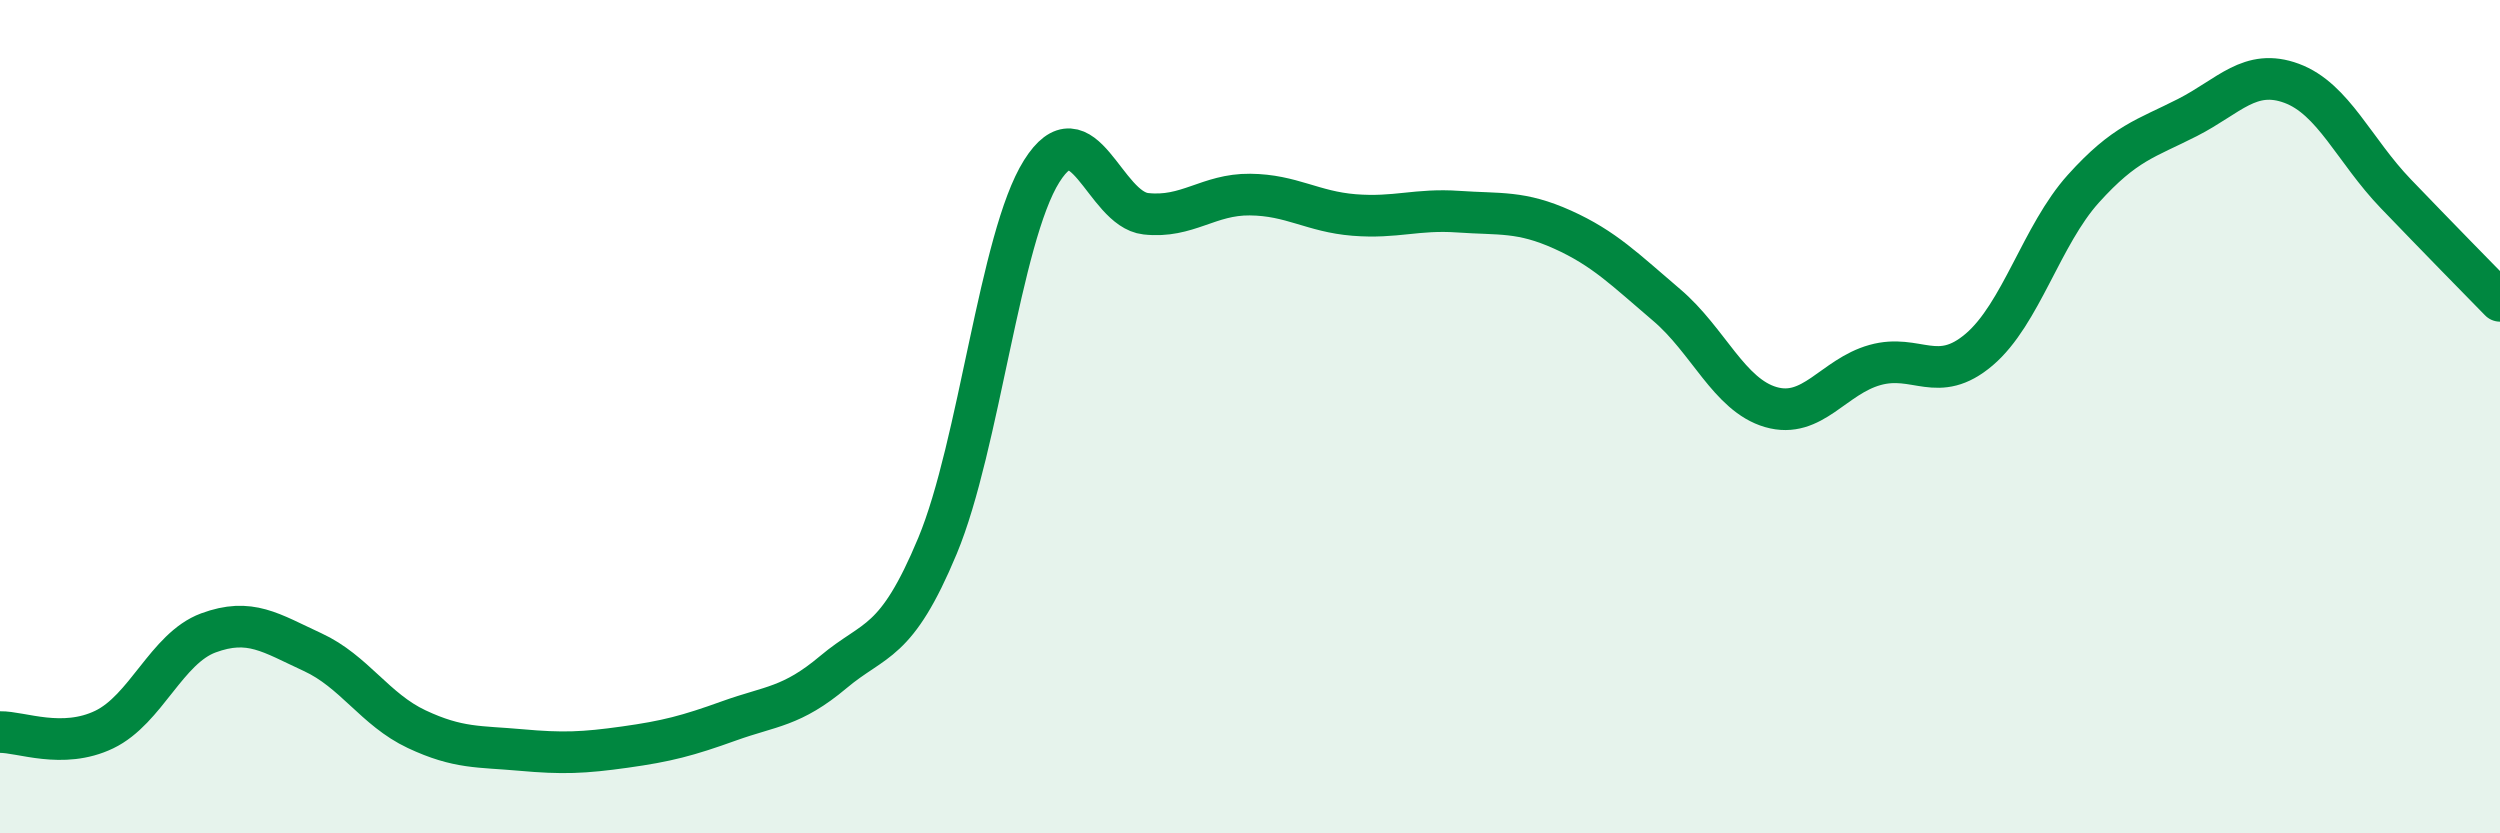 
    <svg width="60" height="20" viewBox="0 0 60 20" xmlns="http://www.w3.org/2000/svg">
      <path
        d="M 0,17.57 C 0.5,17.56 1.5,17.99 2.5,17.51 C 3.5,17.03 4,15.56 5,15.19 C 6,14.82 6.5,15.19 7.5,15.65 C 8.5,16.11 9,17.03 10,17.5 C 11,17.97 11.5,17.91 12.5,18 C 13.5,18.09 14,18.07 15,17.93 C 16,17.79 16.5,17.66 17.5,17.3 C 18.5,16.94 19,16.97 20,16.13 C 21,15.29 21.5,15.5 22.5,13.1 C 23.5,10.7 24,5.7 25,4.11 C 26,2.52 26.5,5.02 27.5,5.13 C 28.5,5.24 29,4.66 30,4.67 C 31,4.68 31.5,5.08 32.5,5.16 C 33.5,5.24 34,5.01 35,5.08 C 36,5.15 36.5,5.06 37.5,5.51 C 38.5,5.96 39,6.47 40,7.32 C 41,8.17 41.5,9.48 42.5,9.77 C 43.5,10.06 44,9.04 45,8.76 C 46,8.48 46.5,9.24 47.5,8.39 C 48.5,7.54 49,5.64 50,4.53 C 51,3.42 51.5,3.33 52.5,2.82 C 53.5,2.31 54,1.63 55,2 C 56,2.37 56.5,3.61 57.5,4.65 C 58.5,5.69 59.5,6.71 60,7.22L60 20L0 20Z"
        fill="#008740"
        opacity="0.1"
        stroke-linecap="round"
        stroke-linejoin="round"
      />
      <path
        d="M 0,17.57 C 0.5,17.56 1.5,17.99 2.5,17.51 C 3.5,17.03 4,15.56 5,15.19 C 6,14.82 6.5,15.19 7.5,15.65 C 8.5,16.11 9,17.03 10,17.5 C 11,17.97 11.5,17.91 12.5,18 C 13.5,18.09 14,18.07 15,17.93 C 16,17.79 16.5,17.66 17.5,17.3 C 18.5,16.94 19,16.97 20,16.13 C 21,15.29 21.5,15.5 22.5,13.1 C 23.5,10.7 24,5.7 25,4.11 C 26,2.52 26.5,5.02 27.5,5.13 C 28.5,5.24 29,4.66 30,4.67 C 31,4.68 31.5,5.08 32.5,5.16 C 33.5,5.24 34,5.01 35,5.08 C 36,5.15 36.5,5.06 37.5,5.51 C 38.5,5.96 39,6.47 40,7.32 C 41,8.17 41.5,9.48 42.5,9.77 C 43.5,10.06 44,9.04 45,8.76 C 46,8.48 46.5,9.24 47.5,8.39 C 48.5,7.54 49,5.64 50,4.53 C 51,3.42 51.5,3.33 52.5,2.82 C 53.5,2.31 54,1.63 55,2 C 56,2.37 56.5,3.61 57.5,4.65 C 58.5,5.69 59.5,6.71 60,7.22"
        stroke="#008740"
        stroke-width="1"
        fill="none"
        stroke-linecap="round"
        stroke-linejoin="round"
      />
    </svg>
  